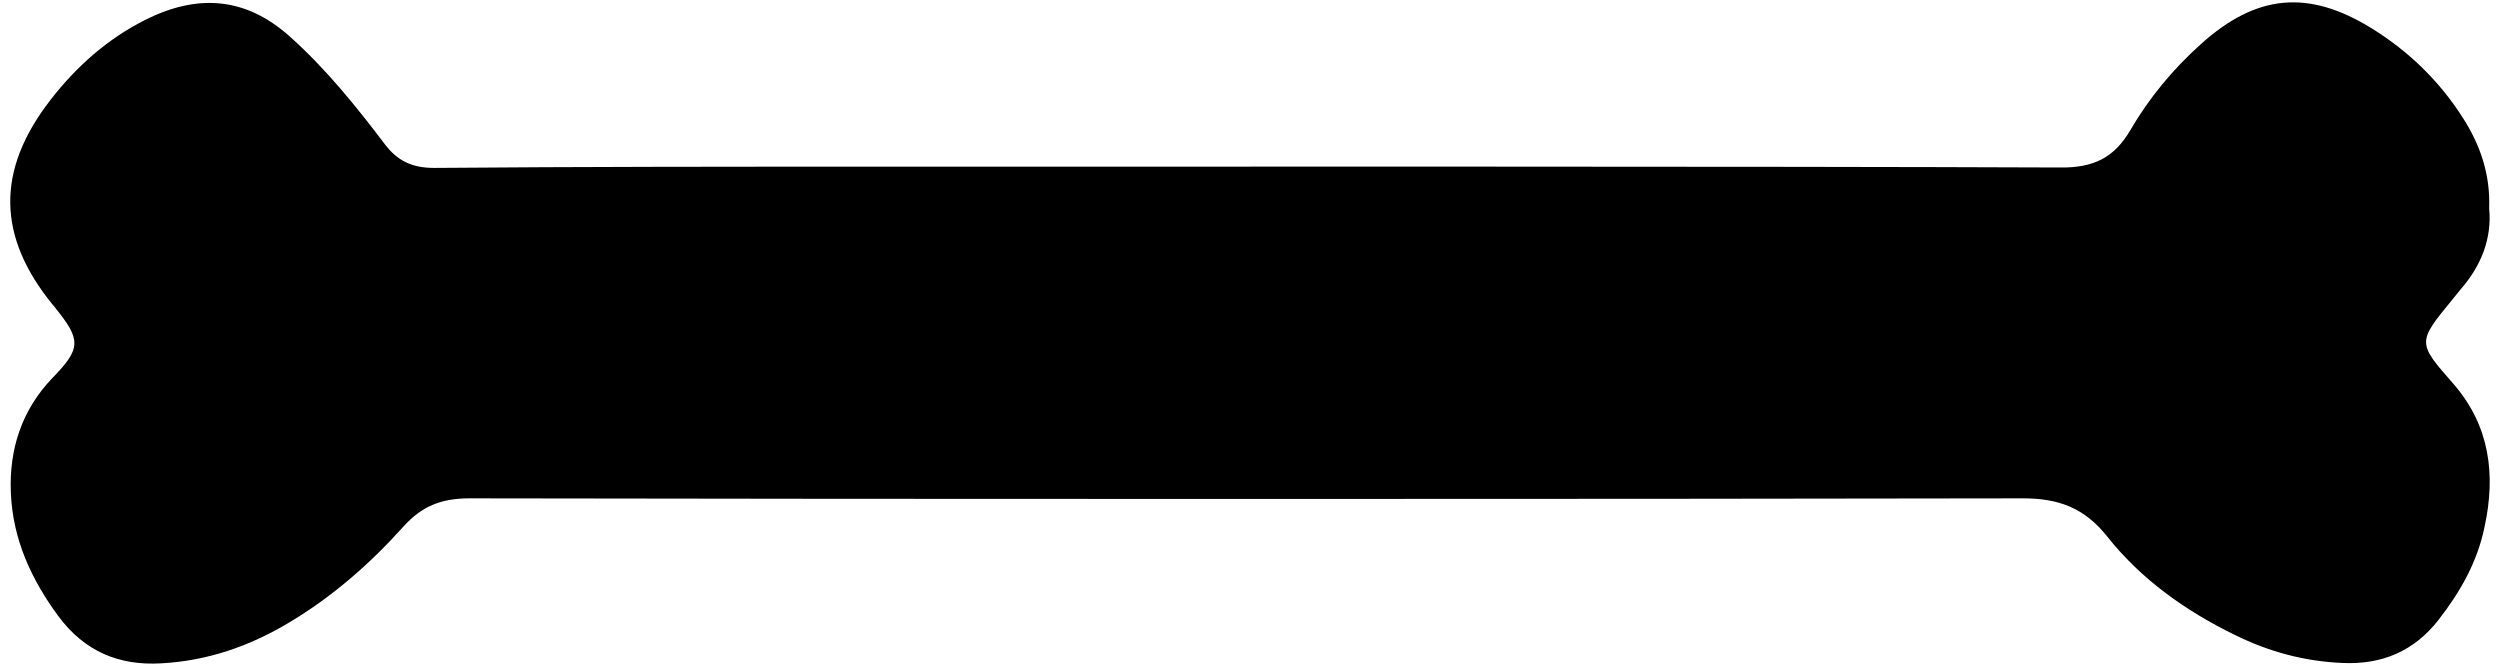 <?xml version="1.0" encoding="utf-8"?>
<!-- Generator: Adobe Illustrator 22.1.0, SVG Export Plug-In . SVG Version: 6.00 Build 0)  -->
<svg version="1.1" id="Layer_1" xmlns="http://www.w3.org/2000/svg" xmlns:xlink="http://www.w3.org/1999/xlink" x="0px" y="0px"
	 viewBox="0 0 600 160" style="enable-background:new 0 0 600 160;" xml:space="preserve">
<path d="M588.8,92.1c-8.6-9.8-8.7-9.9-0.4-20c0.7-0.9,1.4-1.7,2.1-2.6c5-5.7,7.6-12.3,6.9-19.5c0.3-8.3-2.2-15.3-6.3-21.7
	c-5.6-8.8-13-16-21.9-21.5c-15.2-9.4-27.7-8.2-41,3.8c-6.7,6-12.4,12.9-16.9,20.6c-3.9,6.7-8.9,9.1-16.9,9
	c-70.7-0.3-213.6-0.2-284.2-0.2c-35.3,0-70.7,0-106,0.3c-5.3,0-8.9-1.7-12-5.9c-6.9-9.1-14.1-18-22.6-25.6
	C58.9-0.8,47.3-1.5,34.8,4.8C25.7,9.4,18.3,16,12.1,24C-1,40.9-0.7,56.8,12.7,73.2c0.2,0.2,0.4,0.4,0.5,0.6
	c6.3,7.8,6.3,9.8-0.6,16.9c-7.4,7.7-10.4,17.1-10,27.4c0.4,11.2,4.9,21,11.5,29.9c6.2,8.3,14.4,11.8,24.6,11.2
	c11.1-0.6,21.2-4.1,30.7-9.8c10.4-6.2,19.4-14.1,27.4-23c4.5-5,9.2-6.8,15.9-6.8c100.2,0.2,272.6,0.2,372.8,0c8.6,0,14.7,2.3,20.1,9
	c8.2,10.4,18.9,18,30.8,23.8c8.1,4,16.6,6.3,25.6,6.7c9.6,0.5,17.4-2.8,23.3-10.4c5.2-6.7,9.3-13.9,11-22.3
	C599,114,597.6,102.2,588.8,92.1z"/>
</svg>

